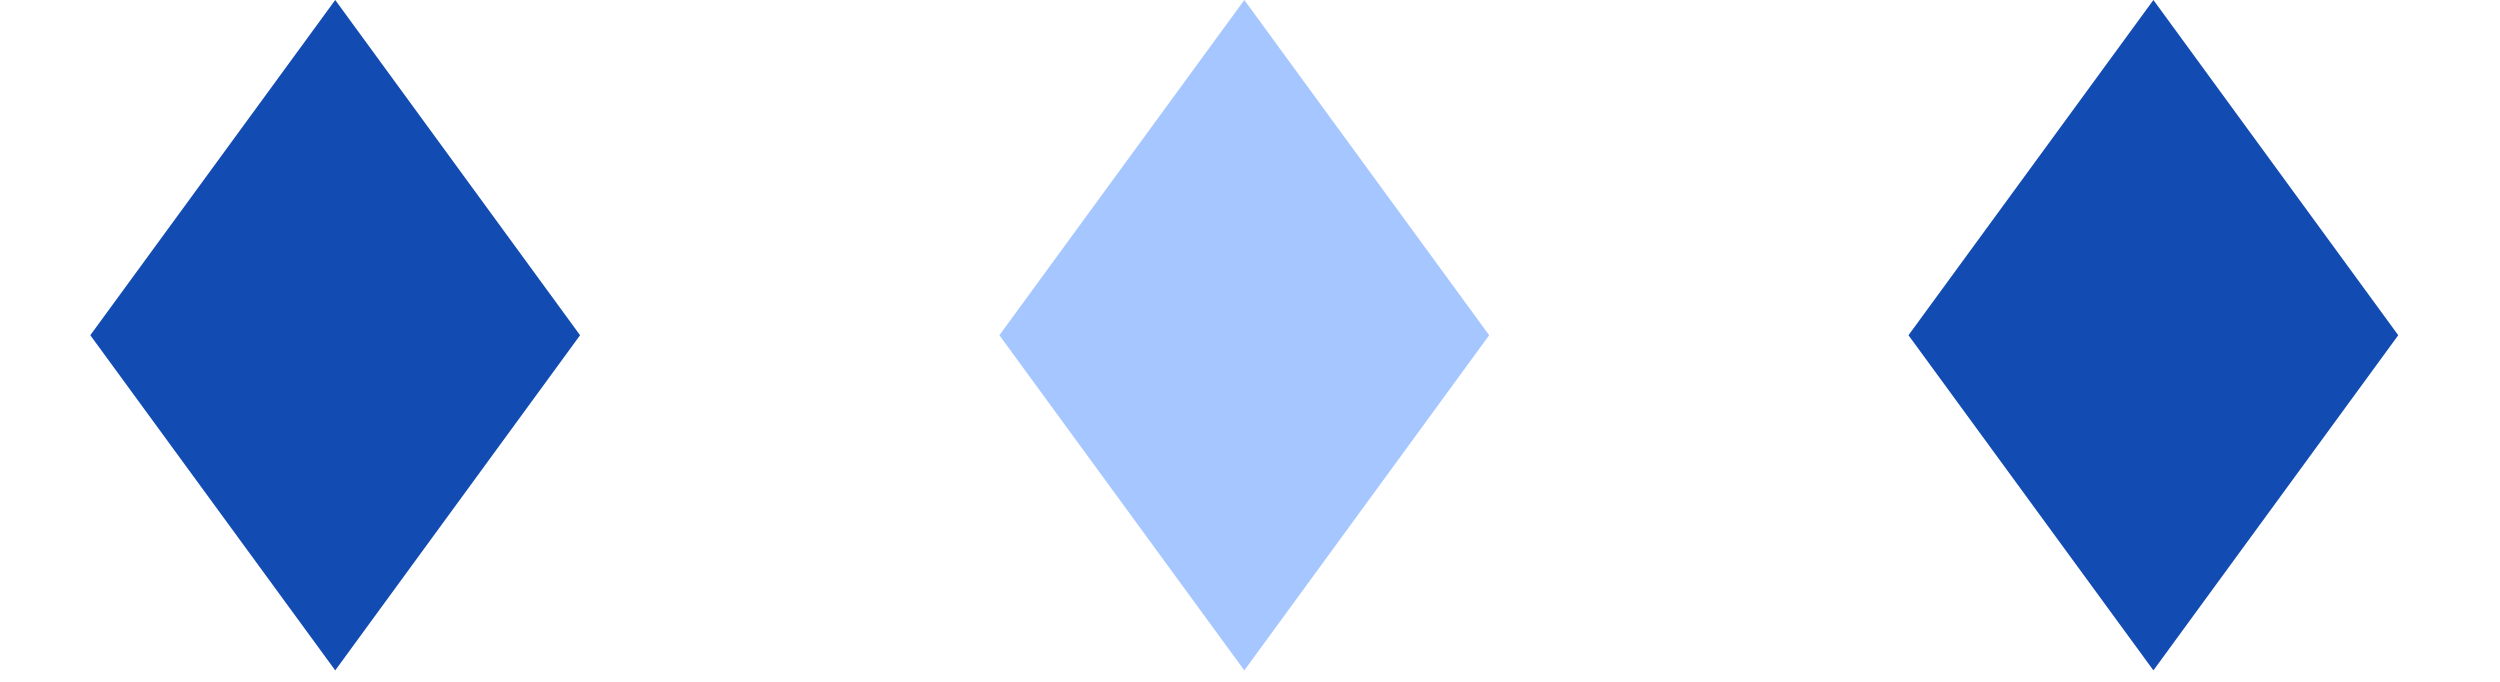 <svg width="33" height="9" viewBox="0 0 33 9" fill="none" xmlns="http://www.w3.org/2000/svg">
<path d="M13.192 4.425L16.425 0L19.657 4.425L16.425 8.849L13.192 4.425Z" fill="#A5C6FF"/>
<path d="M1.192 4.425L4.425 0L7.657 4.425L4.425 8.849L1.192 4.425Z" fill="#124CB2"/>
<path d="M25.192 4.425L28.425 0L31.657 4.425L28.425 8.849L25.192 4.425Z" fill="#124CB2"/>
</svg>

